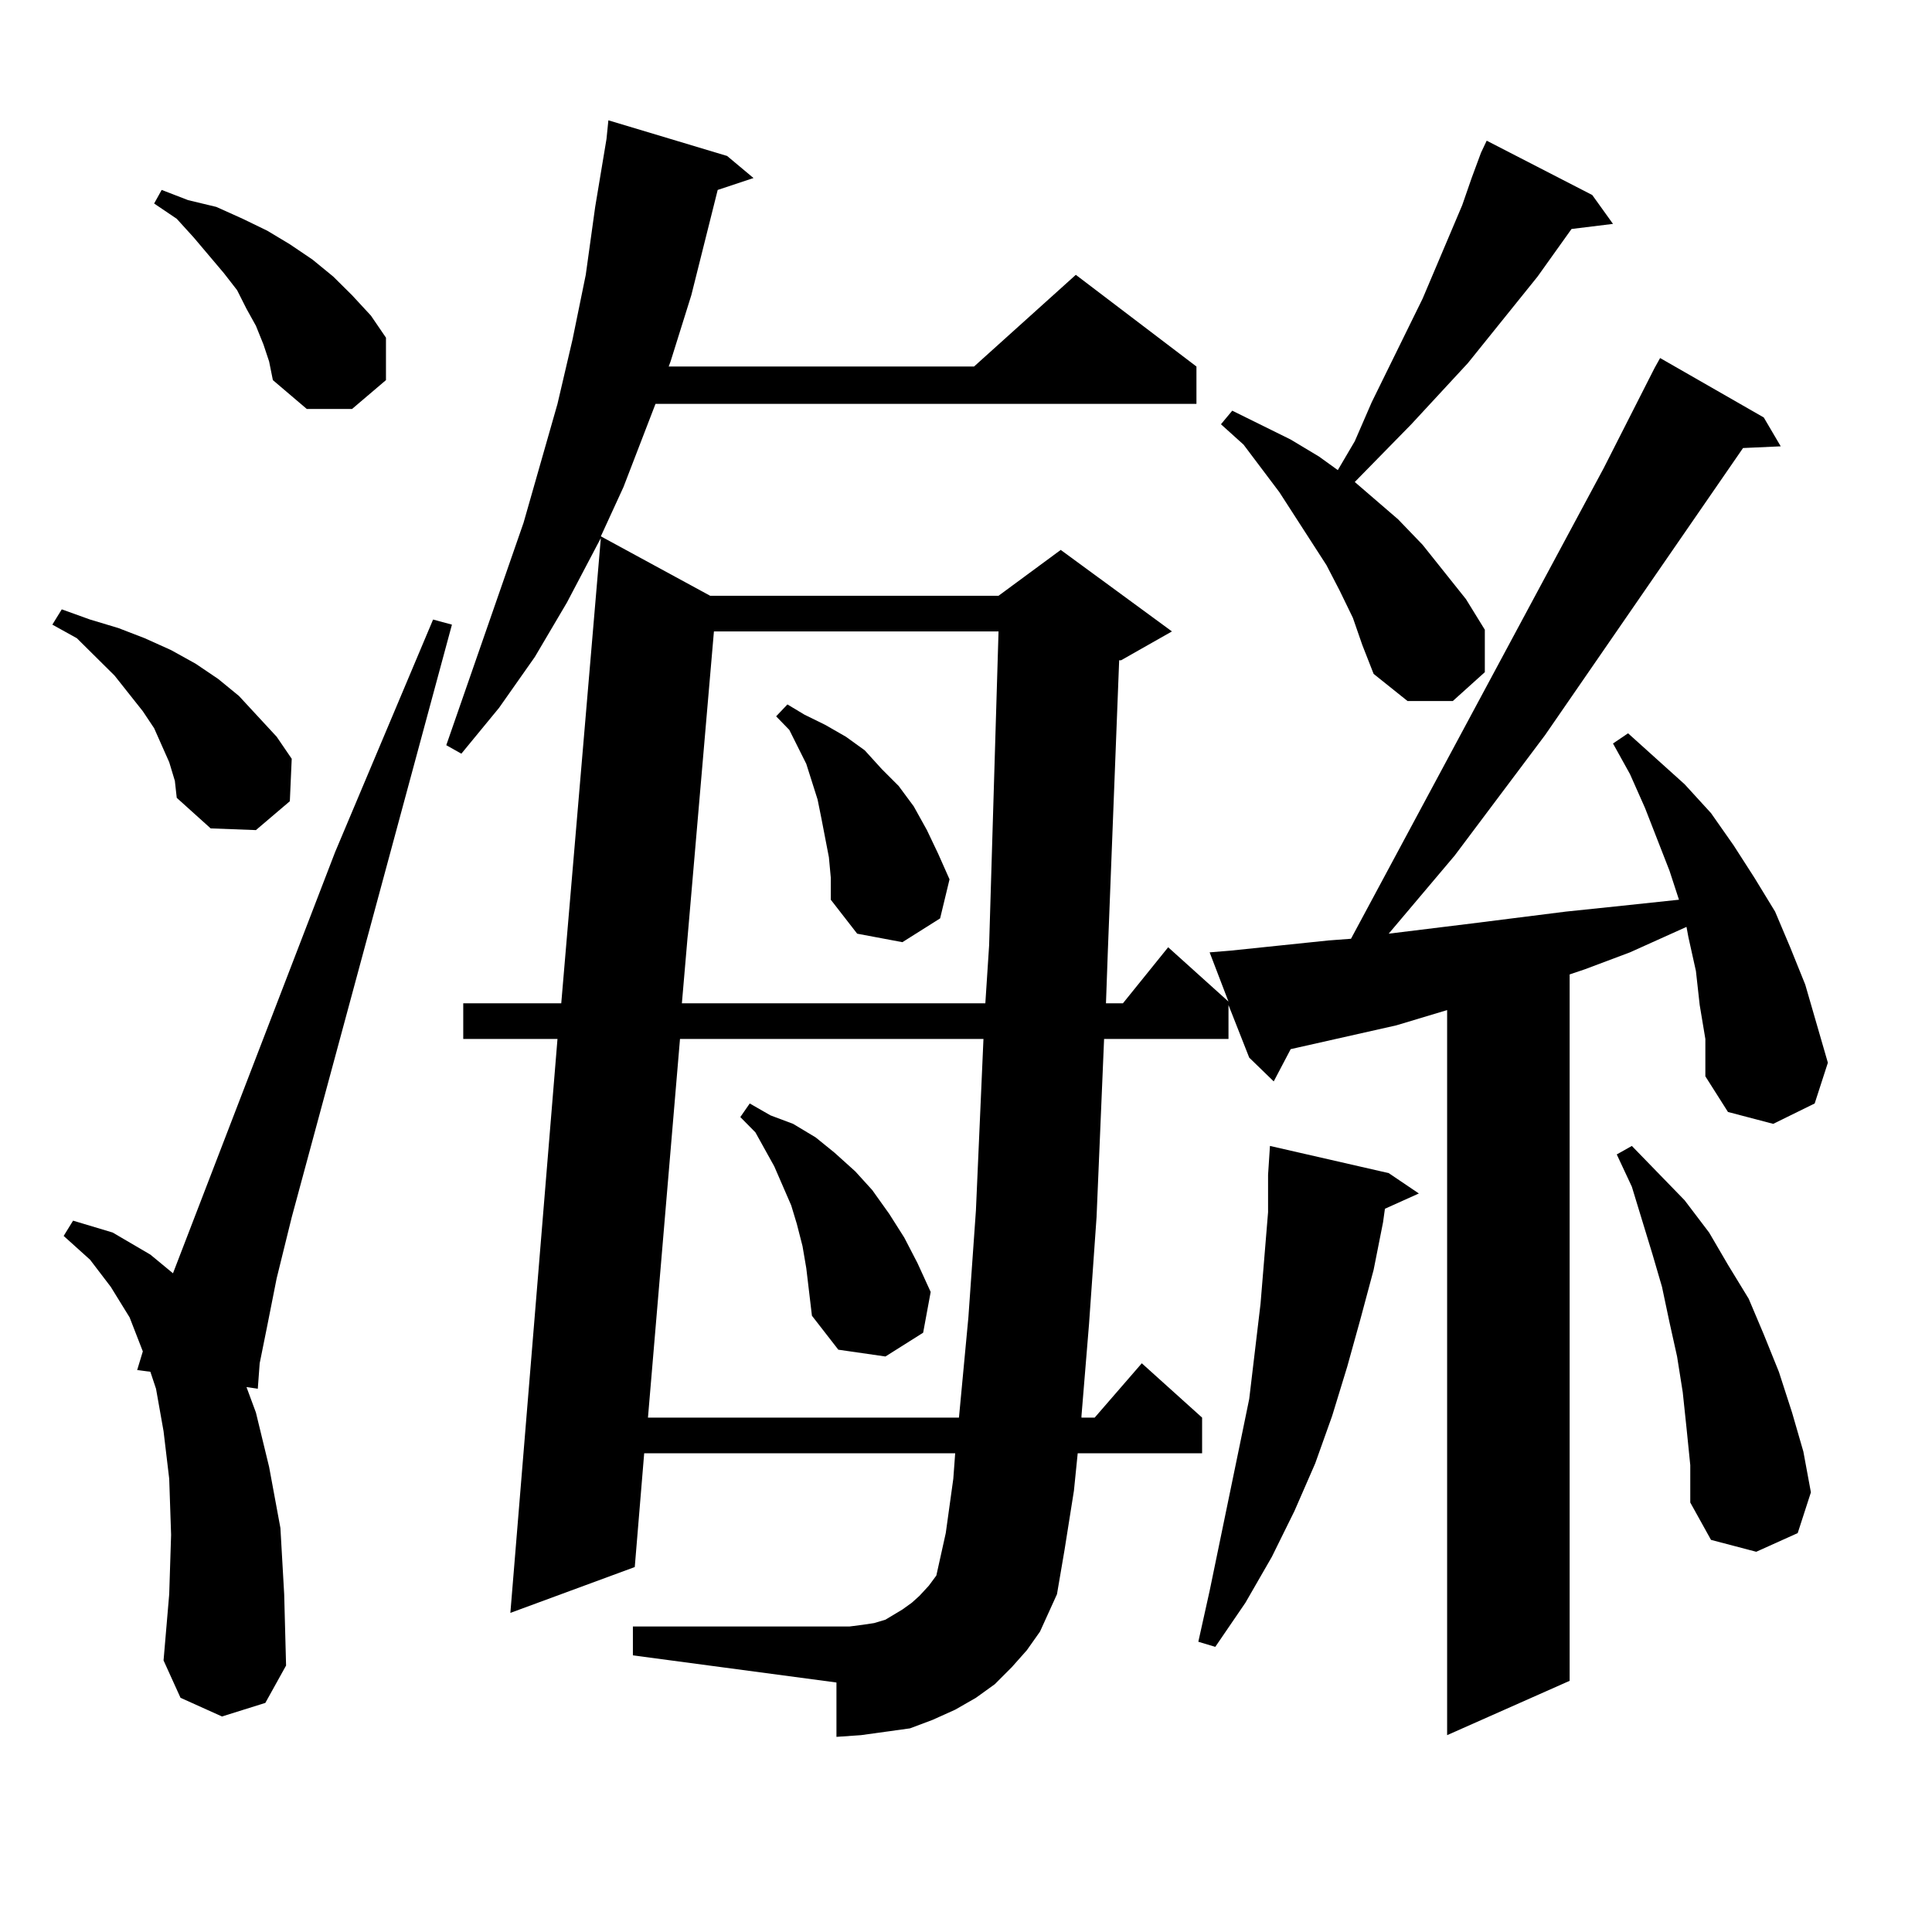 <?xml version="1.0" encoding="utf-8"?>
<!-- Generator: Adobe Illustrator 16.0.0, SVG Export Plug-In . SVG Version: 6.00 Build 0)  -->
<!DOCTYPE svg PUBLIC "-//W3C//DTD SVG 1.1//EN" "http://www.w3.org/Graphics/SVG/1.1/DTD/svg11.dtd">
<svg version="1.1" id="图层_1" xmlns="http://www.w3.org/2000/svg" xmlns:xlink="http://www.w3.org/1999/xlink" x="0px" y="0px"
	 width="1000px" height="1000px" viewBox="0 0 1000 1000" enable-background="new 0 0 1000 1000" xml:space="preserve">
<path d="M87.583,394.5l-3.902-8.789l-3.902-8.789l-5.854-8.789l-14.634-18.457l-9.756-9.668l-9.756-9.668l-12.683-7.031l4.878-7.91
	l14.634,5.273l14.634,4.395L74.9,330.34l13.658,6.152l12.683,7.031l11.707,7.91l10.731,8.789l9.756,10.547l9.756,10.547
	l7.805,11.426l-0.976,21.973l-17.561,14.941l-23.414-0.879l-17.561-15.82l-0.976-8.789L87.583,394.5z M114.899,888.445
	l-21.463-9.668l-8.78-19.336l2.927-34.277l0.976-30.762l-0.976-29.004l-2.927-24.609l-3.902-21.973l-2.927-8.789l-6.829-0.879
	l2.927-9.668l-6.829-17.578l-9.756-15.82L46.608,652.02L32.95,639.715l4.878-7.91l20.487,6.152l19.512,11.426l11.707,9.668
	l83.9-217.969l50.73-120.41l9.756,2.637l-82.925,306.738l-7.805,31.641l-4.878,24.609l-3.902,19.336l-0.976,13.184l-5.854-0.879
	l4.878,13.184l6.829,28.125l5.854,31.641l1.951,34.277l0.976,36.914l-10.731,19.336L114.899,888.445z M136.362,178.289l-3.902-9.668
	l-4.878-8.789l-4.878-9.668l-6.829-8.789l-15.609-18.457l-8.78-9.668l-11.707-7.91l3.902-7.031l13.658,5.273l14.634,3.516
	l13.658,6.152l12.683,6.152l11.707,7.031l11.707,7.91l10.731,8.789l9.756,9.668l9.756,10.547l7.805,11.426v21.973l-17.561,14.941
	h-23.414l-17.561-14.941l-1.951-9.668L136.362,178.289z M879.759,520.184l-1.951-17.578l-3.902-17.578l-0.976-5.273l-29.268,13.184
	l-23.414,8.789l-7.805,2.637v365.625l-63.413,28.125V522.82l-26.341,7.91l-50.73,11.426l-3.902,0.879l-8.78,16.699l-12.683-12.305
	l-10.731-27.246v17.578h-64.389l-3.902,92.285l-3.902,55.371l-3.902,47.461v0.879h6.829l24.39-28.125l31.219,28.125v18.457h-64.389
	l-1.951,19.336l-4.878,30.762l-3.902,22.852l-8.78,19.336l-6.829,9.668l-7.805,8.789l-8.78,8.789l-9.756,7.031l-10.731,6.152
	l-11.707,5.273l-11.707,4.395l-12.683,1.758l-12.683,1.758l-12.683,0.879v-28.125l-105.363-14.063v-14.941H432.94h6.829l6.829-0.879
	l5.854-0.879l5.854-1.758l8.78-5.273l4.878-3.516l3.902-3.516l4.878-5.273l3.902-5.273l4.878-21.973l3.902-28.125l0.976-13.184
	H333.431l-4.878,58.887l-64.389,23.73l24.39-297.07h-48.779v-18.457h50.73l20.487-240.82l-17.561,33.398l-16.585,28.125
	l-18.536,26.367l-19.512,23.73l-7.805-4.395l39.999-115.137l17.561-61.523l7.805-33.398l6.829-33.398l4.878-35.156l5.854-35.156
	l0.976-9.668l61.462,18.457l13.658,11.426l-18.536,6.152l-13.658,54.492l-10.731,34.277l-0.976,2.637h158.045l52.682-47.461
	l62.438,47.461v19.336H339.284l-16.585,43.066l-11.707,25.488l56.584,30.762h149.265l32.194-23.73l57.56,42.188l-26.341,14.941
	h-0.976l-5.854,150.293l-0.976,27.246h8.78l23.414-29.004l31.219,28.125l-9.756-25.488l10.731-0.879l50.73-5.273l11.707-0.879
	l130.729-243.457l26.341-51.855l2.927-5.273l53.657,30.762l8.78,14.941l-19.512,0.879L799.761,380.438l-46.828,62.402l-34.146,40.43
	l42.926-5.273l48.779-6.152l25.365-2.637l33.17-3.516l-4.878-14.941l-12.683-32.52l-7.805-17.578l-8.78-15.82l7.805-5.273
	l29.268,26.367l13.658,14.941l11.707,16.699l10.731,16.699l10.731,17.578l7.805,18.457l7.805,19.336l5.854,20.215l5.854,20.215
	l-6.829,21.094l-21.463,10.547l-23.414-6.152l-11.707-18.457v-19.336L879.759,520.184z M351.967,537.762l-16.585,195.996h160.972
	l4.878-51.855l3.902-55.371l3.902-88.77H351.967z M369.527,326.824l-16.585,192.48h157.069l1.951-29.883l4.878-162.598H369.527z
	 M417.331,656.414l-1.951-11.426l-2.927-11.426l-2.927-9.668l-8.78-20.215l-9.756-17.578l-7.805-7.91l4.878-7.031l10.731,6.152
	l11.707,4.395l11.707,7.031l9.756,7.91l10.731,9.668l8.78,9.668l8.78,12.305l7.805,12.305l6.829,13.184l6.829,14.941l-3.902,21.094
	l-19.512,12.305l-24.39-3.516l-13.658-17.578L417.331,656.414z M429.038,443.719l-3.902-20.215l-1.951-9.668l-5.854-18.457
	l-8.78-17.578l-6.829-7.031l5.854-6.152l8.78,5.273l10.731,5.273l10.731,6.152l9.756,7.031l8.78,9.668l8.78,8.789l7.805,10.547
	l6.829,12.305l5.854,12.305l5.854,13.184l-4.878,20.215l-19.512,12.305l-23.414-4.395l-13.658-17.578v-11.426L429.038,443.719z
	 M718.787,607.195l15.609,10.547l-17.561,7.91l-0.976,7.031l-4.878,24.609l-6.829,25.488l-6.829,24.609l-7.805,25.488l-8.78,24.609
	l-10.731,24.609l-11.707,23.73l-13.658,23.73l-15.609,22.852l-8.78-2.637l5.854-26.367l15.609-75.586l4.878-23.73l2.927-24.609
	l2.927-24.609l1.951-23.73l1.951-23.73v-19.336l0.976-14.941L718.787,607.195z M700.251,319.793l-6.829-14.063l-6.829-13.184
	l-24.39-37.793l-18.536-24.609l-11.707-10.547l5.854-7.031l30.243,14.941l14.634,8.789l9.756,7.031l8.78-14.941l8.78-20.215
	l26.341-53.613l20.487-48.34l4.878-14.063l4.878-13.184l2.927-6.152l54.633,28.125l10.731,14.941l-21.463,2.637l-17.561,24.609
	l-36.097,44.824l-29.268,31.641l-29.268,29.883l22.438,19.336L736.348,282l22.438,28.125l9.756,15.82v21.973l-16.585,14.941h-23.414
	l-17.561-14.063l-5.854-14.941L700.251,319.793z M872.93,739.031l-1.951-18.457l-2.927-18.457l-3.902-17.578l-3.902-18.457
	l-4.878-16.699l-10.731-35.156l-7.805-16.699l7.805-4.395l27.316,28.125l12.683,16.699l9.756,16.699l10.731,17.578l7.805,18.457
	l7.805,19.336l6.829,21.094l5.854,20.215l3.902,21.094l-6.829,21.094l-21.463,9.668l-23.414-6.152l-10.731-19.336v-19.336
	L872.93,739.031z"/>
</svg>
